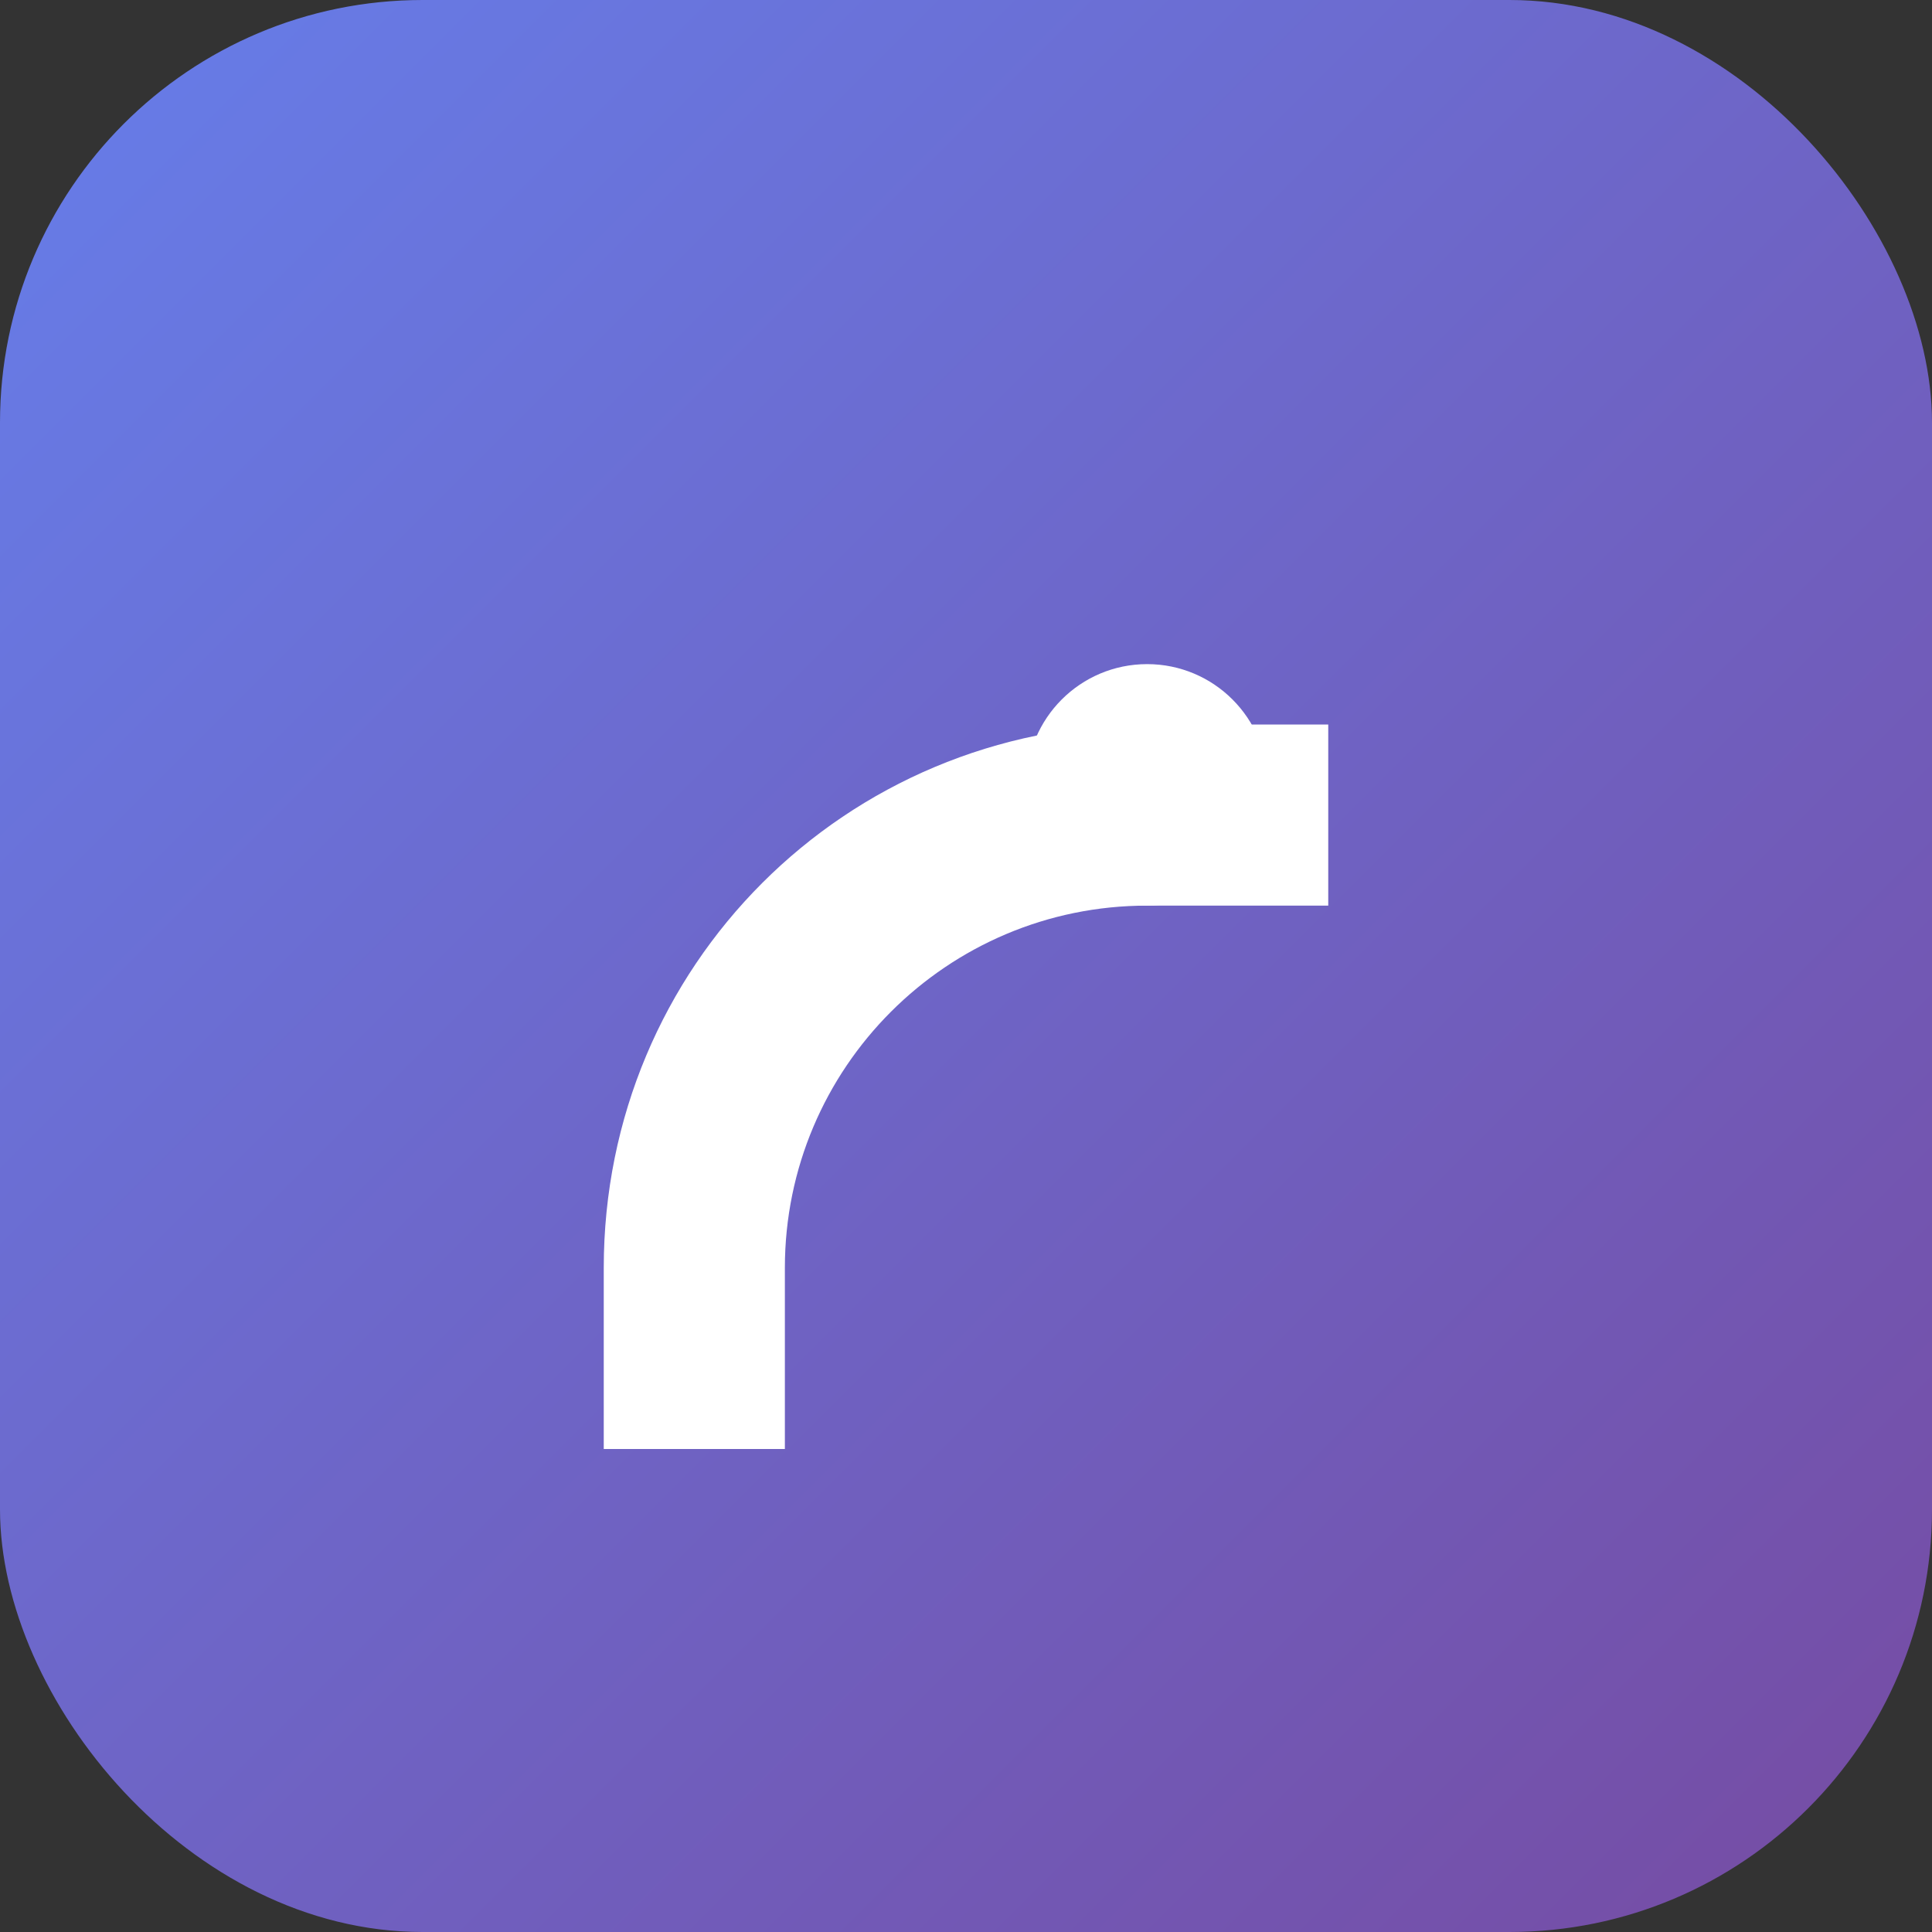 <svg xmlns="http://www.w3.org/2000/svg" viewBox="0 0 64 64">
  <rect x="0" y="0" width="64" height="64" fill="#333333" stroke="none"/>
  <defs>
    <linearGradient id="g" x1="0" y1="0" x2="1" y2="1">
      <stop offset="0%" stop-color="#667eea"/>
      <stop offset="100%" stop-color="#764ba2"/>
    </linearGradient>
  </defs>
  <rect width="64" height="64" rx="14" fill="url(#g)"/>
  <path d="M20 42c0-10 8-18 18-18h6v6h-6c-6.627 0-12 5.373-12 12v6h-6z" fill="#fff"/>
  <circle cx="38" cy="26" r="4" fill="#fff"/>
</svg>

